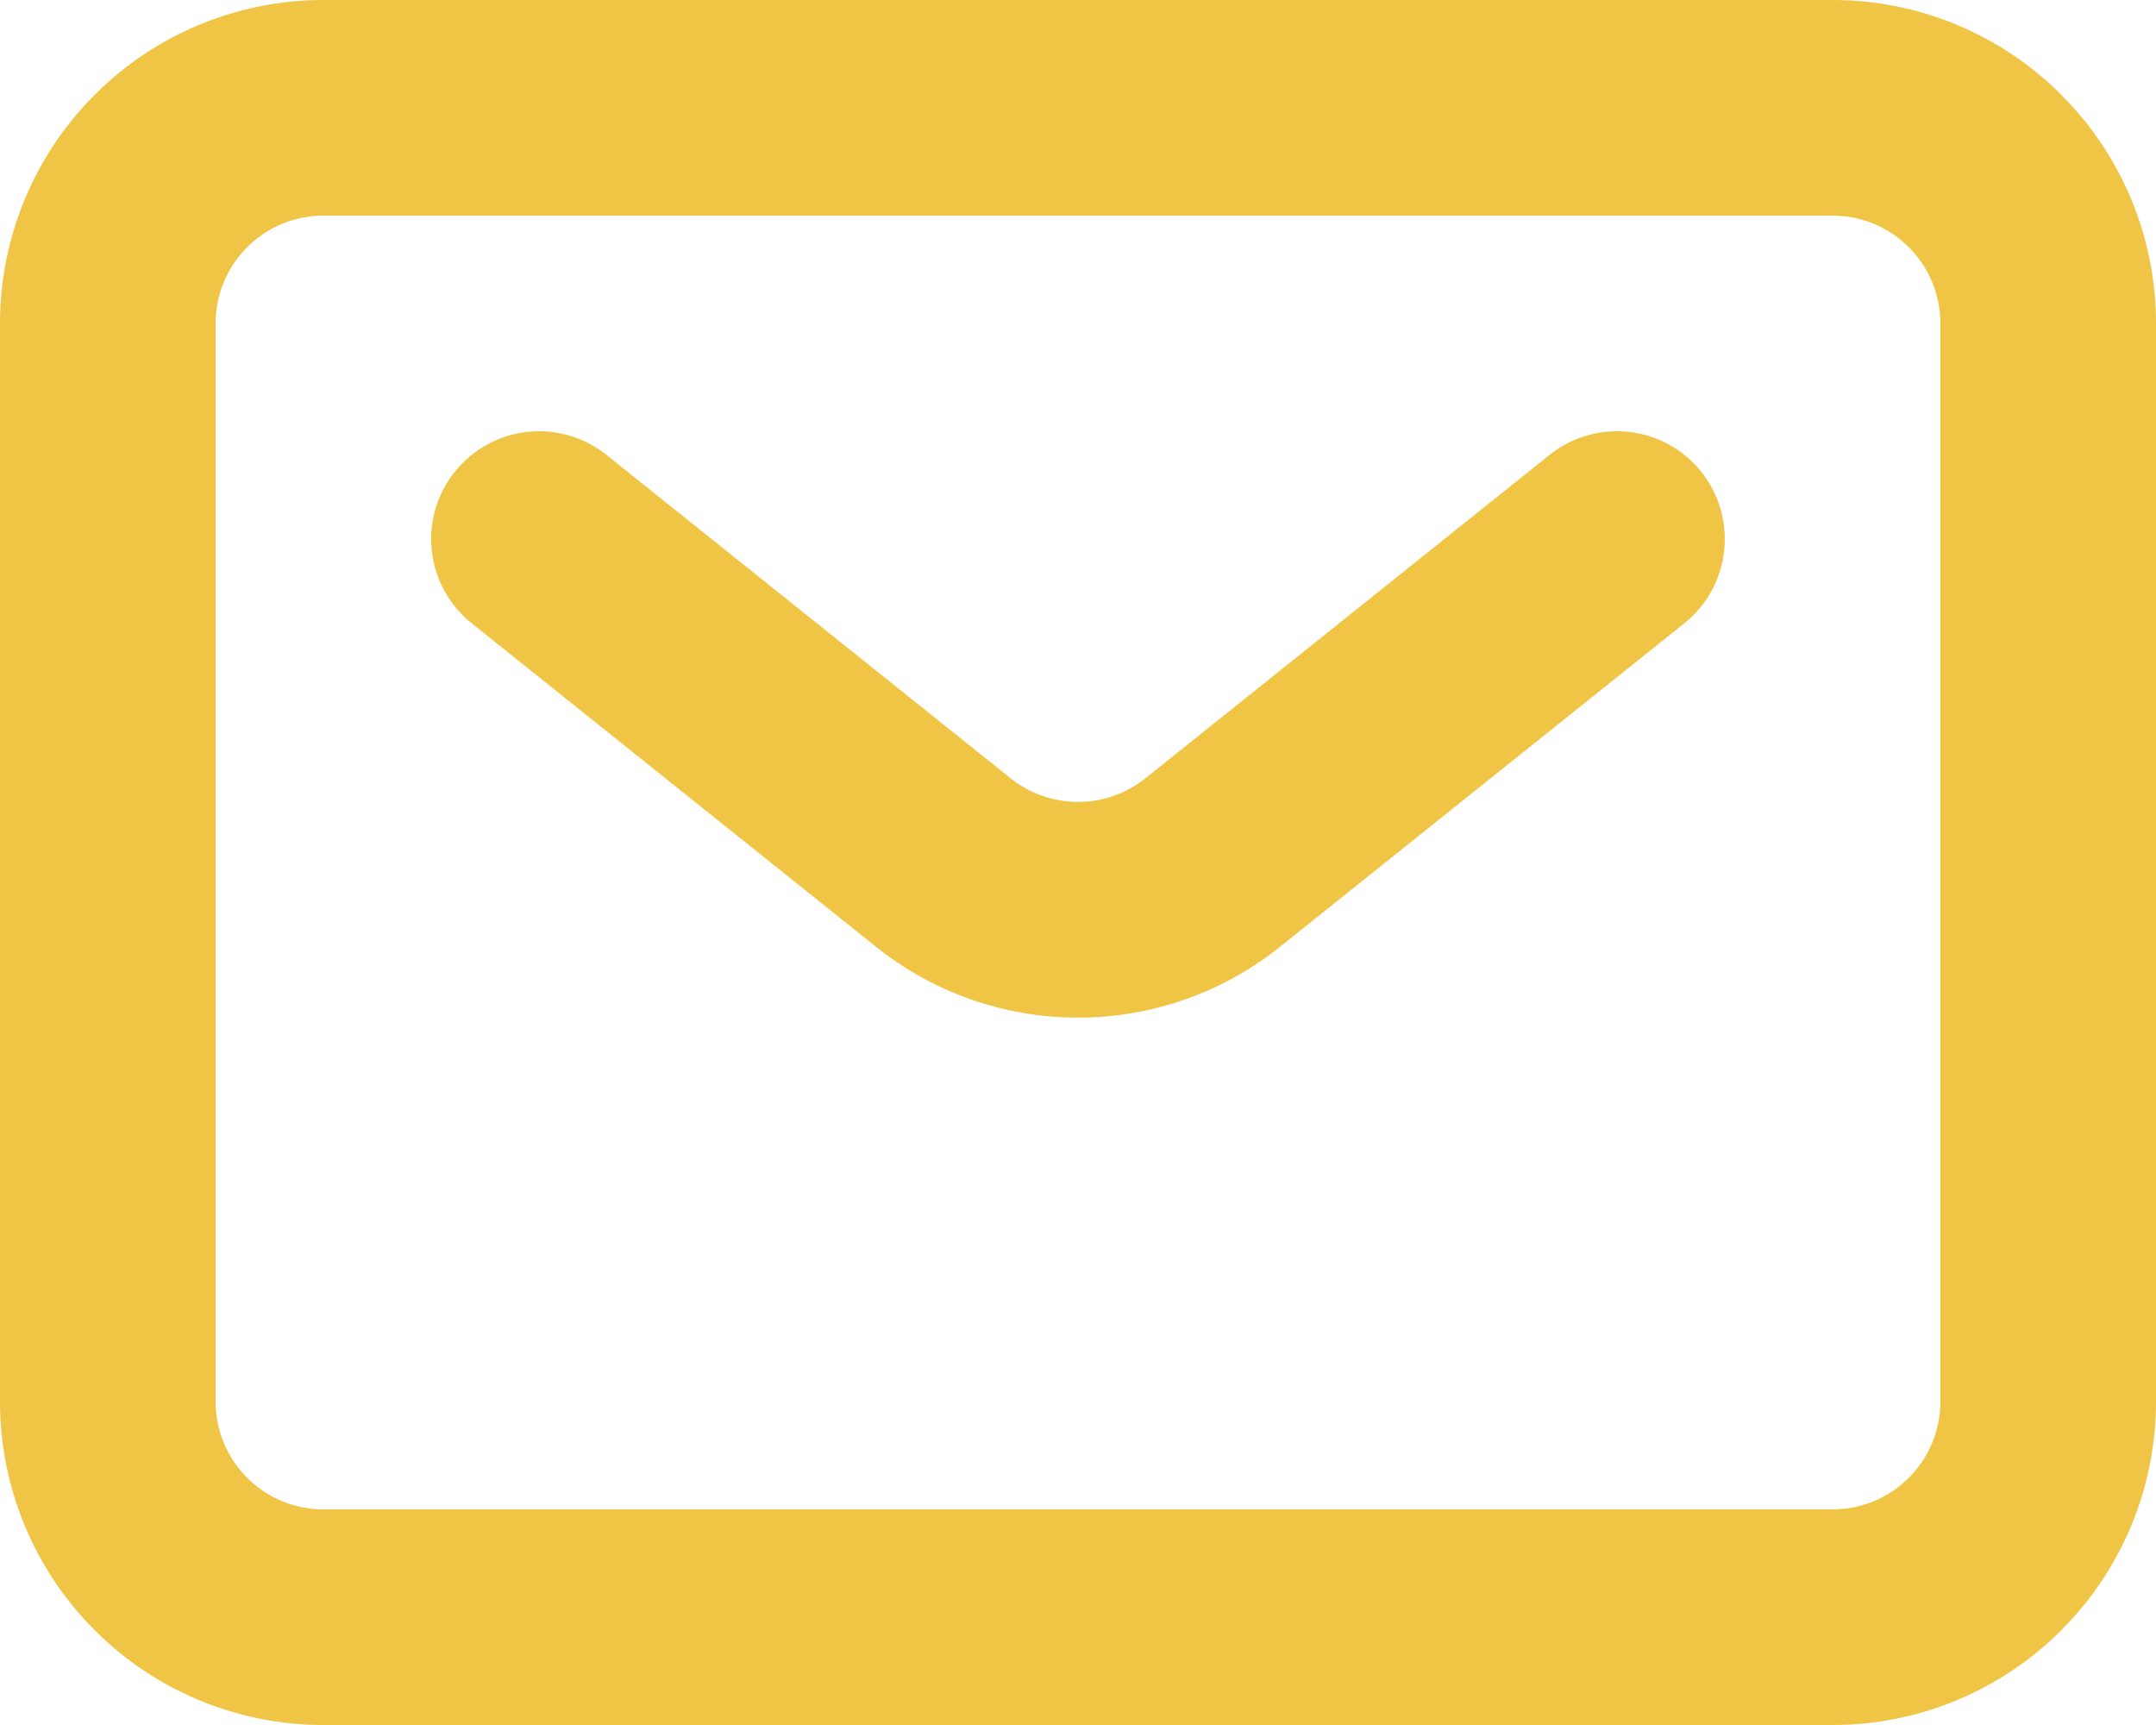 <?xml version="1.0" encoding="UTF-8"?> <svg xmlns="http://www.w3.org/2000/svg" width="20" height="16" viewBox="0 0 20 16" fill="none"> <path d="M3 16C2.204 16 1.441 15.684 0.879 15.121C0.316 14.559 0 13.796 0 13V3C0 2.204 0.316 1.441 0.879 0.879C1.441 0.316 2.204 0 3 0H17C17.796 0 18.559 0.316 19.121 0.879C19.684 1.441 20 2.204 20 3V13C20 13.796 19.684 14.559 19.121 15.121C18.559 15.684 17.796 16 17 16H3ZM2 13C2 13.265 2.105 13.52 2.293 13.707C2.48 13.895 2.735 14 3 14H17C17.265 14 17.52 13.895 17.707 13.707C17.895 13.52 18 13.265 18 13V3C18 2.735 17.895 2.48 17.707 2.293C17.52 2.105 17.265 2 17 2H3C2.735 2 2.48 2.105 2.293 2.293C2.105 2.48 2 2.735 2 3V13ZM4.22 4.375C4.386 4.168 4.627 4.035 4.89 4.006C5.154 3.977 5.418 4.053 5.625 4.219L9.375 7.219C9.552 7.361 9.773 7.438 10 7.438C10.227 7.438 10.448 7.361 10.625 7.219L14.375 4.219C14.582 4.053 14.847 3.977 15.11 4.006C15.374 4.035 15.615 4.168 15.781 4.375C15.947 4.582 16.023 4.847 15.994 5.11C15.965 5.374 15.832 5.615 15.625 5.781L11.875 8.781C11.343 9.207 10.682 9.439 10 9.439C9.318 9.439 8.657 9.207 8.125 8.781L4.375 5.781C4.272 5.699 4.187 5.597 4.124 5.482C4.06 5.367 4.02 5.241 4.006 5.11C3.991 4.98 4.003 4.848 4.039 4.721C4.076 4.595 4.137 4.478 4.219 4.375H4.22Z" fill="#F0C546"></path> </svg> 